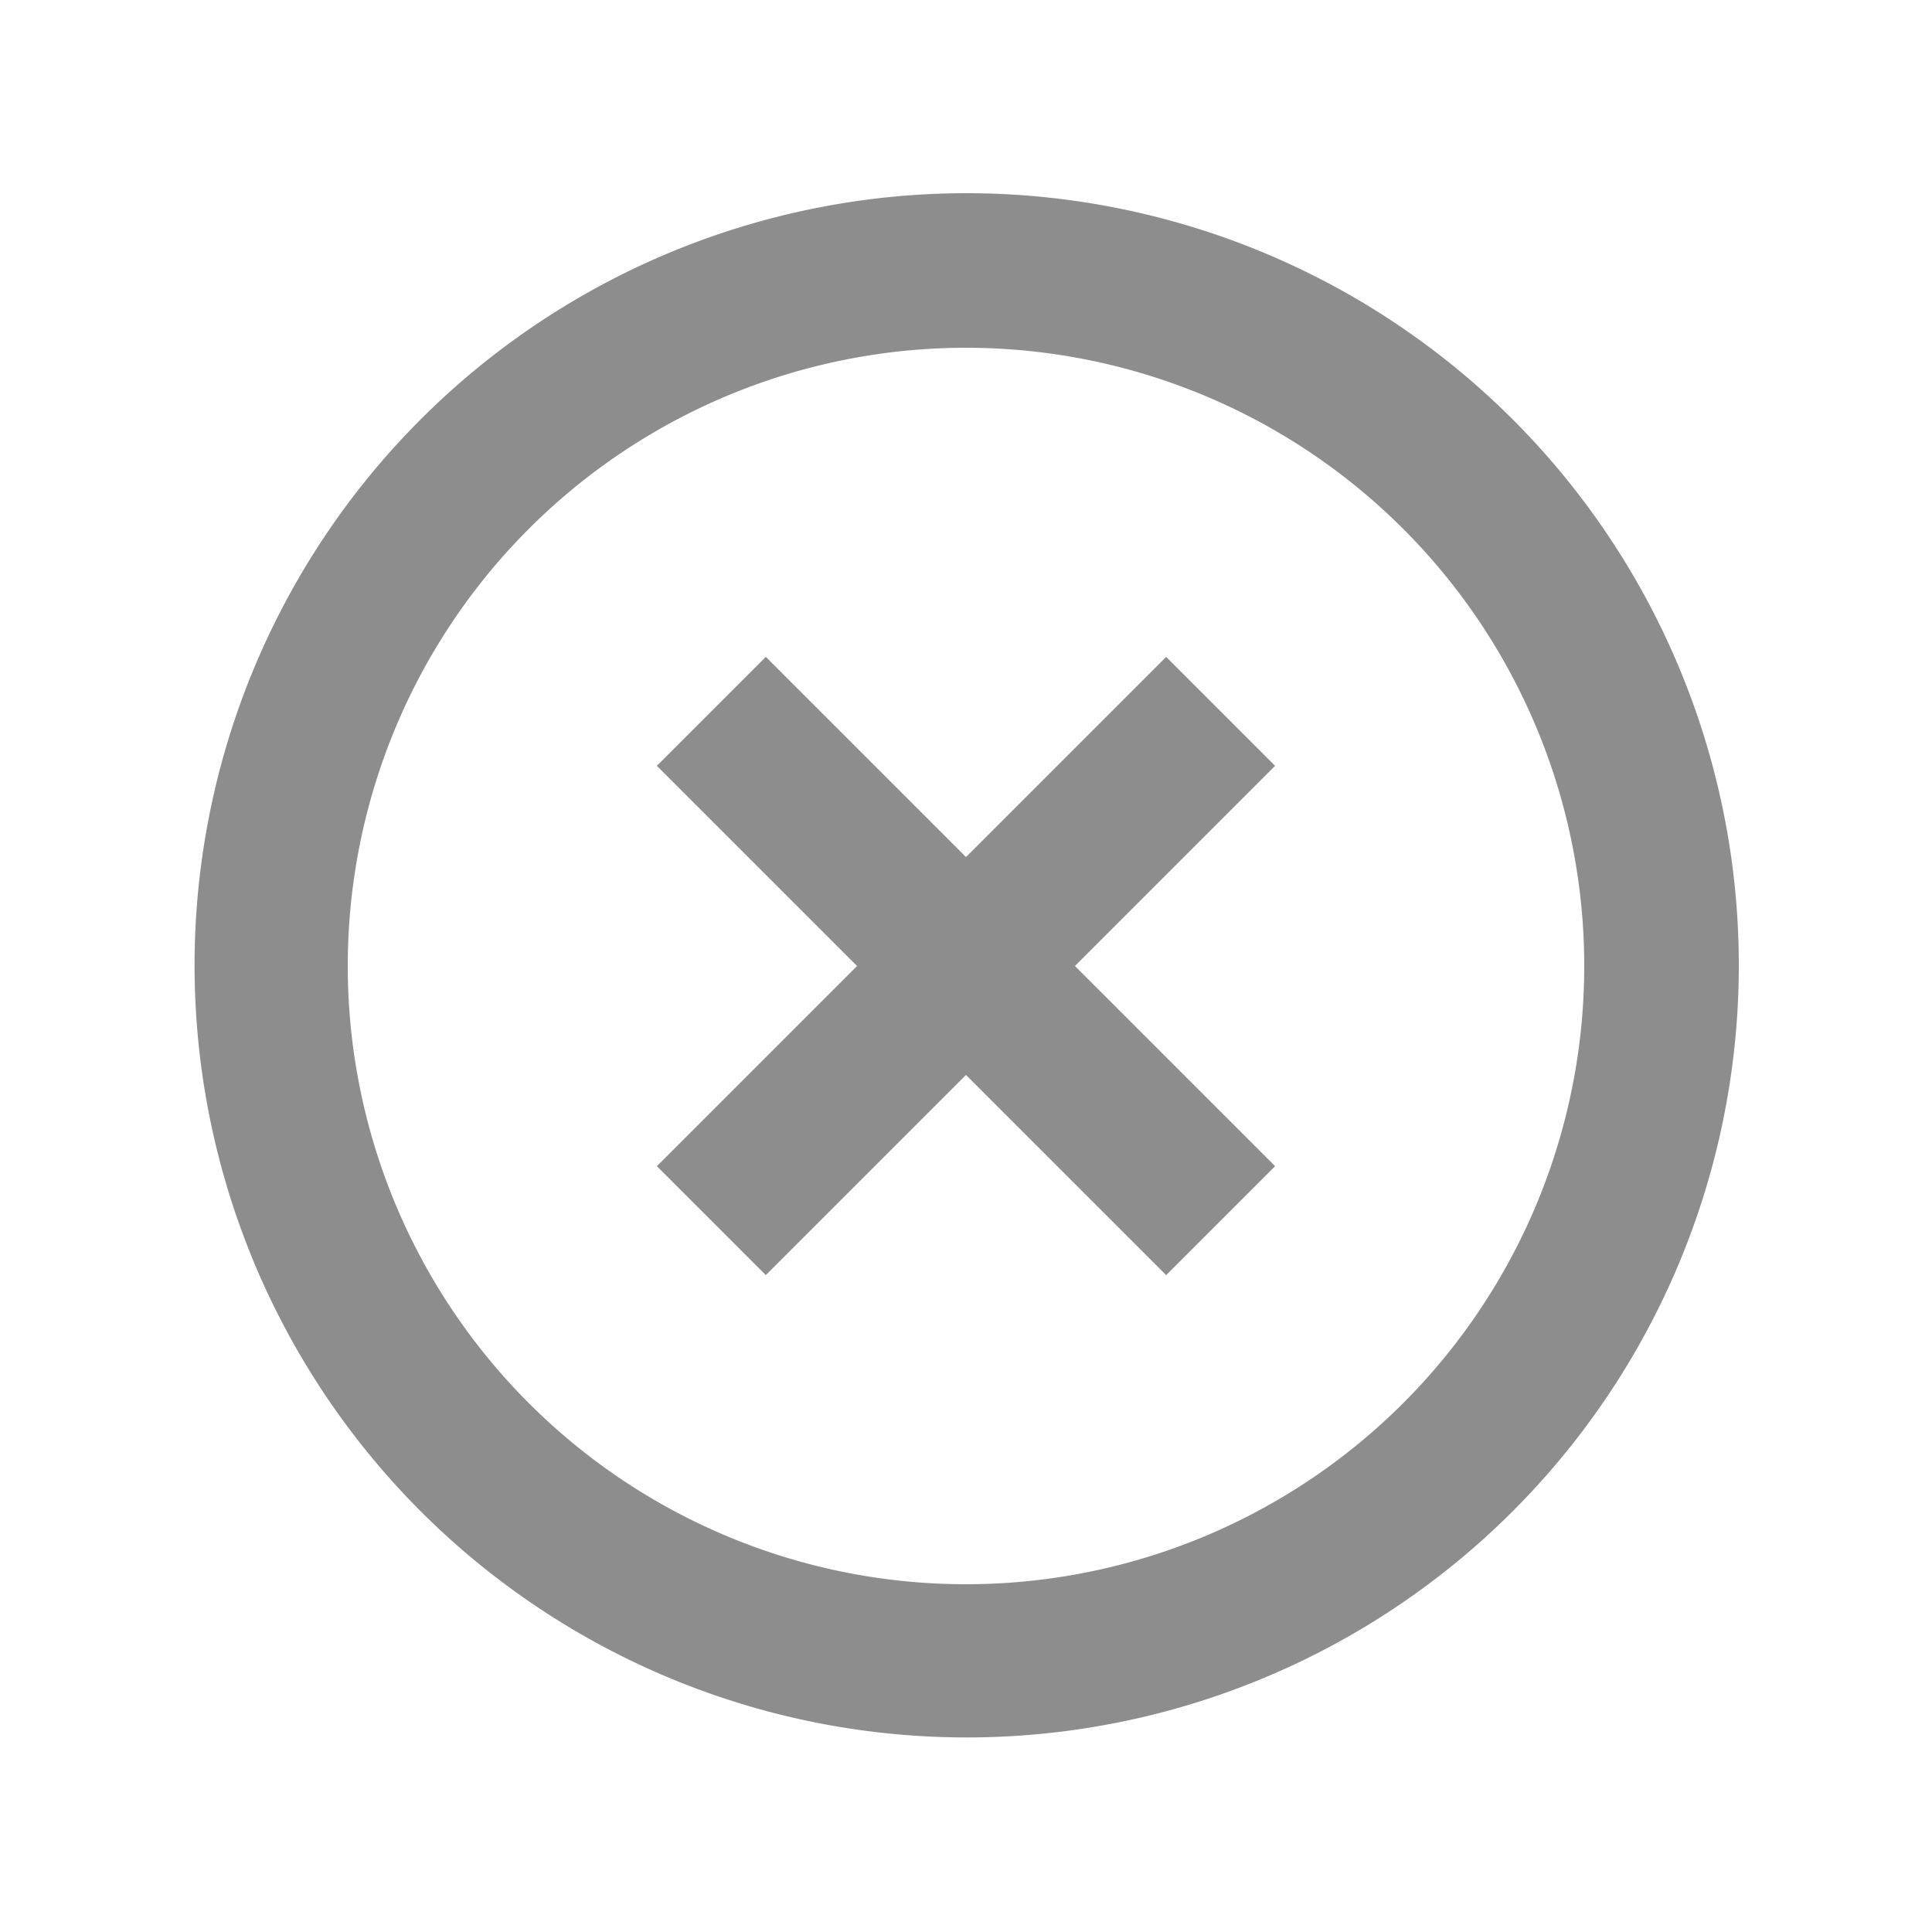 <svg id="Group_1713" data-name="Group 1713" xmlns="http://www.w3.org/2000/svg" width="20" height="20" viewBox="0 0 20 20">
  <path id="Path_1096" data-name="Path 1096" d="M0,0H20V20H0Z" fill="none"/>
  <path id="Path_1097" data-name="Path 1097" d="M12.072,6.8,10,8.872,7.928,6.8,6.8,7.928,8.872,10,6.8,12.072,7.928,13.2,10,11.128,12.072,13.2,13.2,12.072,11.128,10,13.2,7.928ZM10,2a7.993,7.993,0,1,0,5.659,2.341A8,8,0,0,0,10,2Zm0,14.4A6.4,6.4,0,1,1,16.4,10,6.4,6.4,0,0,1,10,16.4Z" fill="#8d8d8d"/>
</svg>
